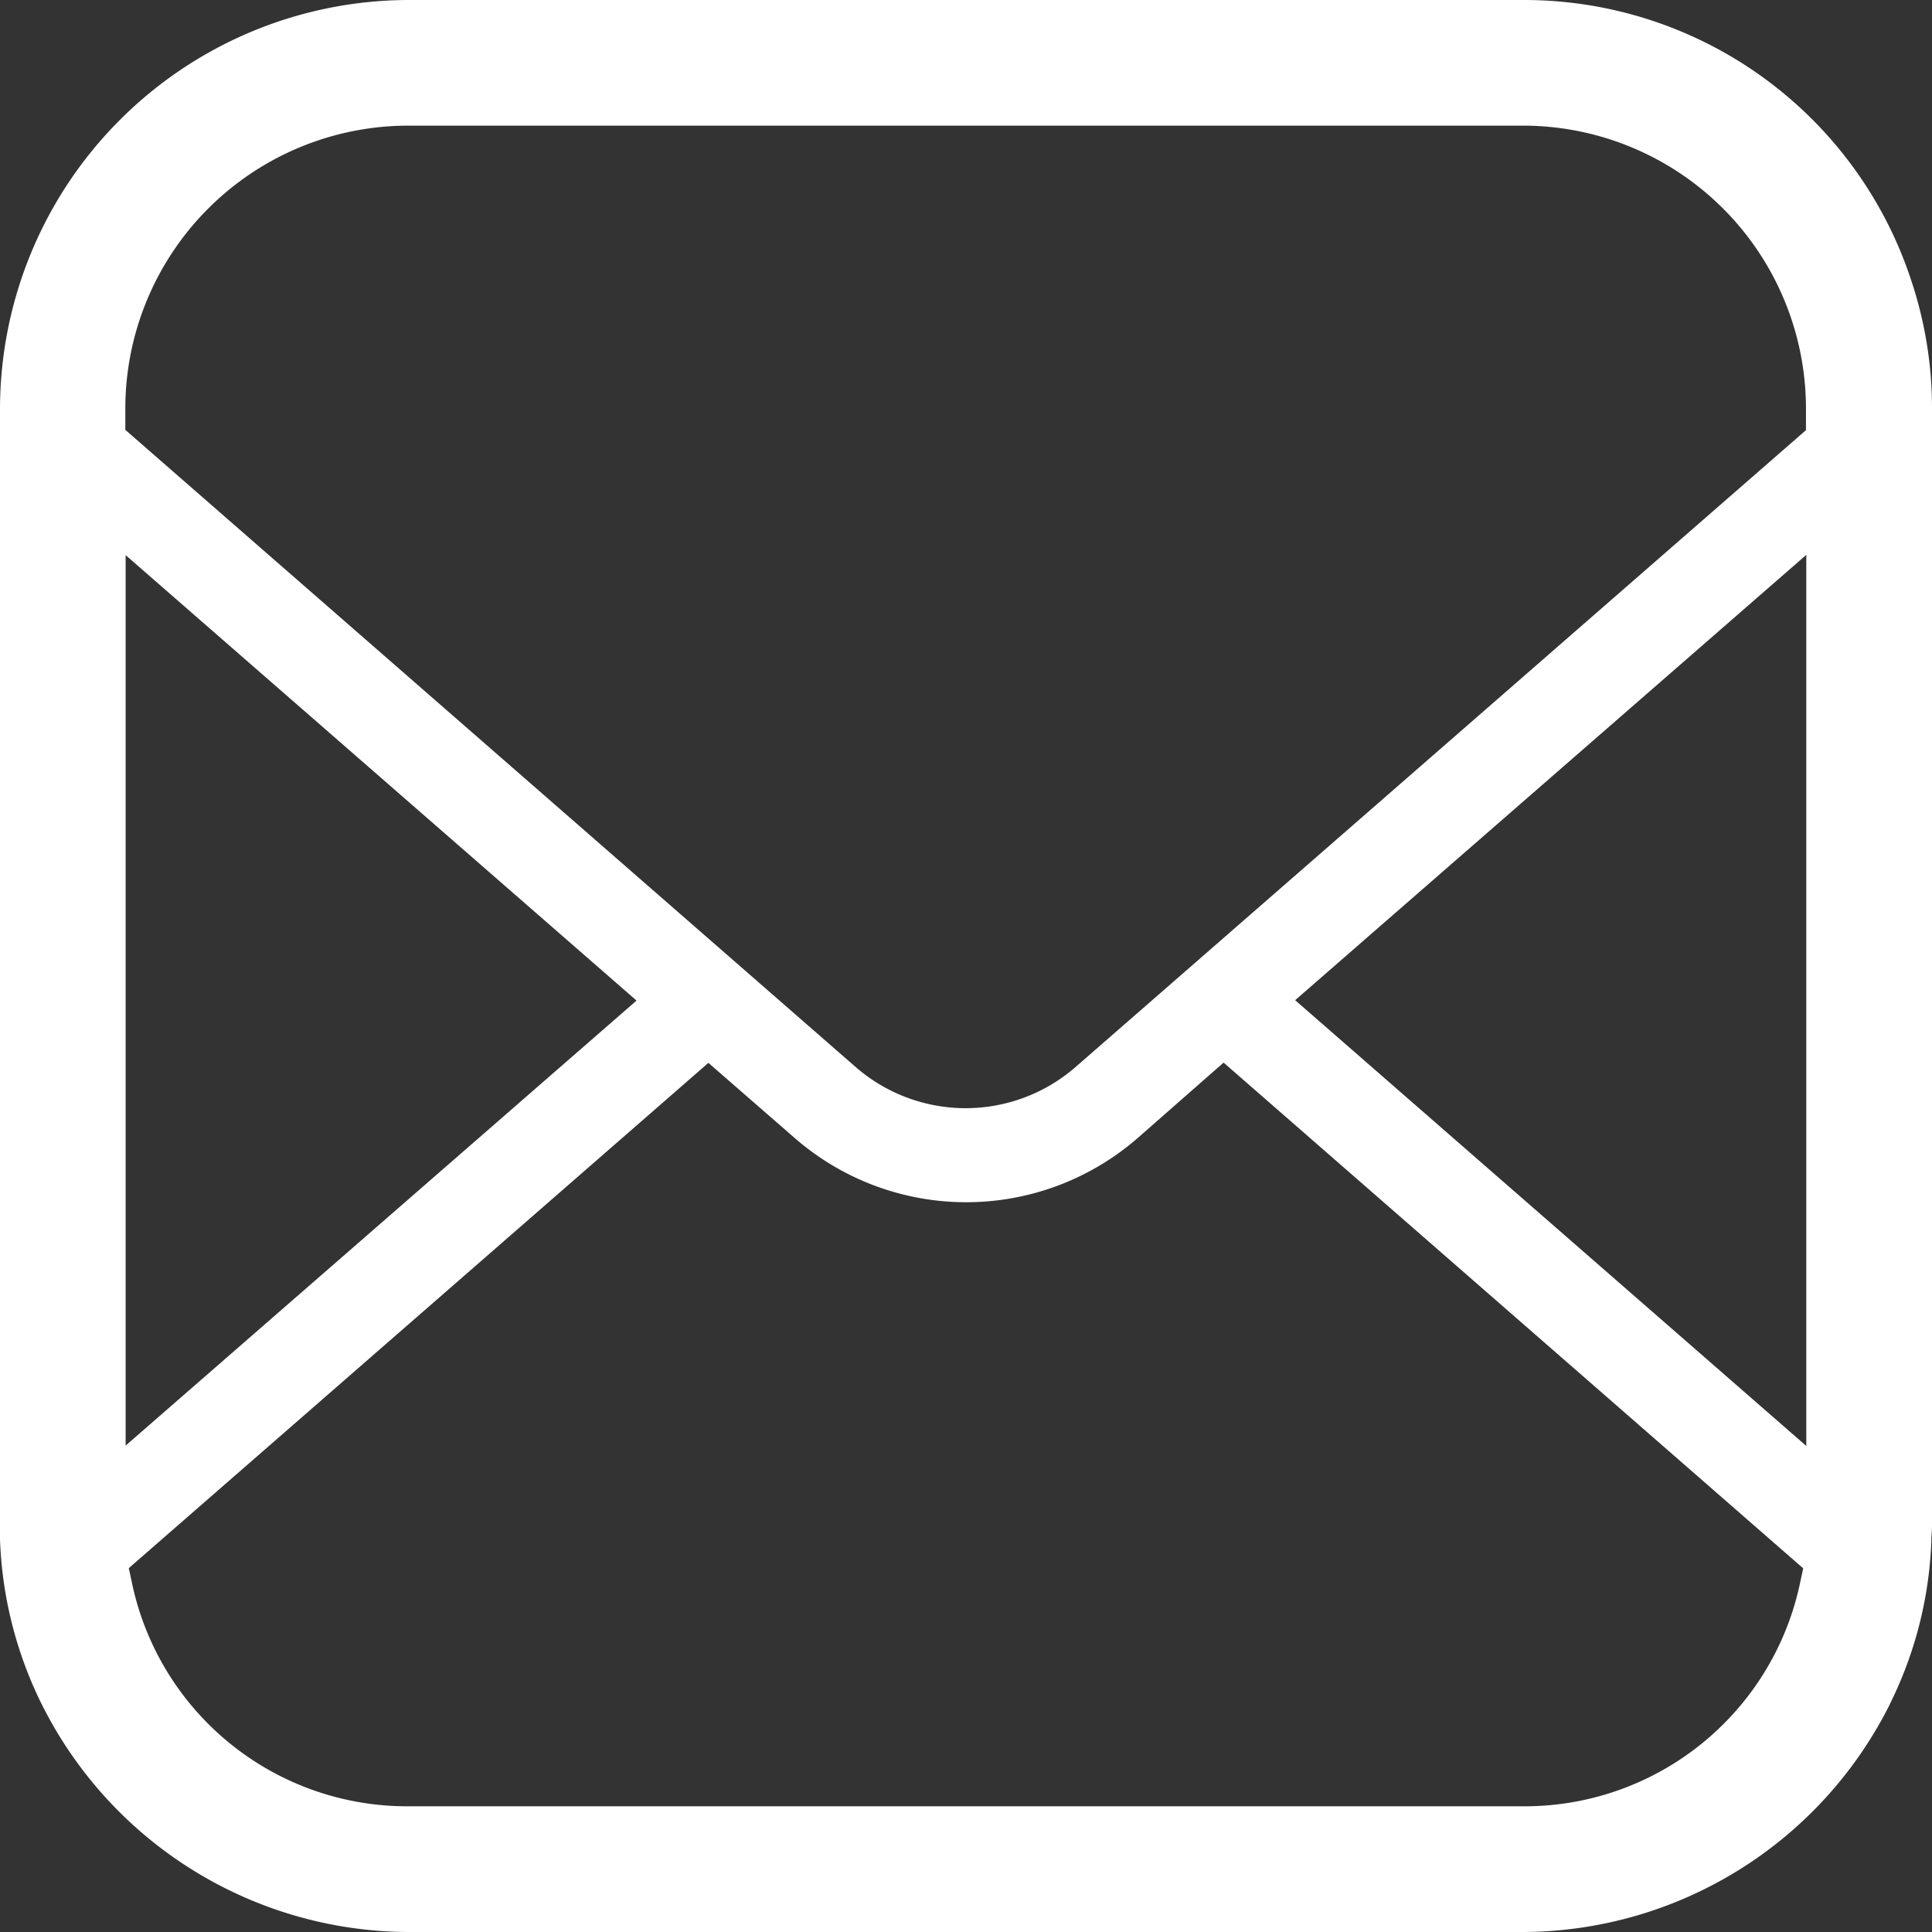 <svg xmlns="http://www.w3.org/2000/svg" width="30" height="30" viewBox="0 0 30 30">
  <rect x="0" y="0" width="30" height="30" fill="#333333" stroke="none"/>
<defs>
    <style>
      .cls-1 {
        fill: #fff;
        fill-rule: evenodd;
      }
    </style>
  </defs>
  <path id="ico_envelope01" class="cls-1" d="M519.677,44.353A6.326,6.326,0,0,0,513.658,40H496.341A6.357,6.357,0,0,0,490,46.341V63.659c0,0.079,0,.157,0,0.246a6.26,6.26,0,0,0,.607,2.475A6.388,6.388,0,0,0,496.341,70h17.317a6.392,6.392,0,0,0,5.678-3.518l0.048-.1a6.188,6.188,0,0,0,.606-2.457l0-.053A1.87,1.87,0,0,0,520,63.659V46.341A6.258,6.258,0,0,0,519.677,44.353ZM491.951,48.62l7.933,6.917-7.933,6.91V48.62Zm25.987,16.021a4.371,4.371,0,0,1-4.28,3.407H496.341a4.366,4.366,0,0,1-4.28-3.413L492,64.35l9-7.846,1.341,1.168a4.055,4.055,0,0,0,5.324,0L509,56.5l9,7.853Zm0.11-2.188-7.937-6.922,7.937-6.915V62.453Zm0-15.778-11.354,9.9a2.6,2.6,0,0,1-3.4,0l-11.348-9.9V46.341a4.395,4.395,0,0,1,4.39-4.39h17.317a4.395,4.395,0,0,1,4.39,4.39v0.334Z" transform="translate(-490 -40)"/>
</svg>
